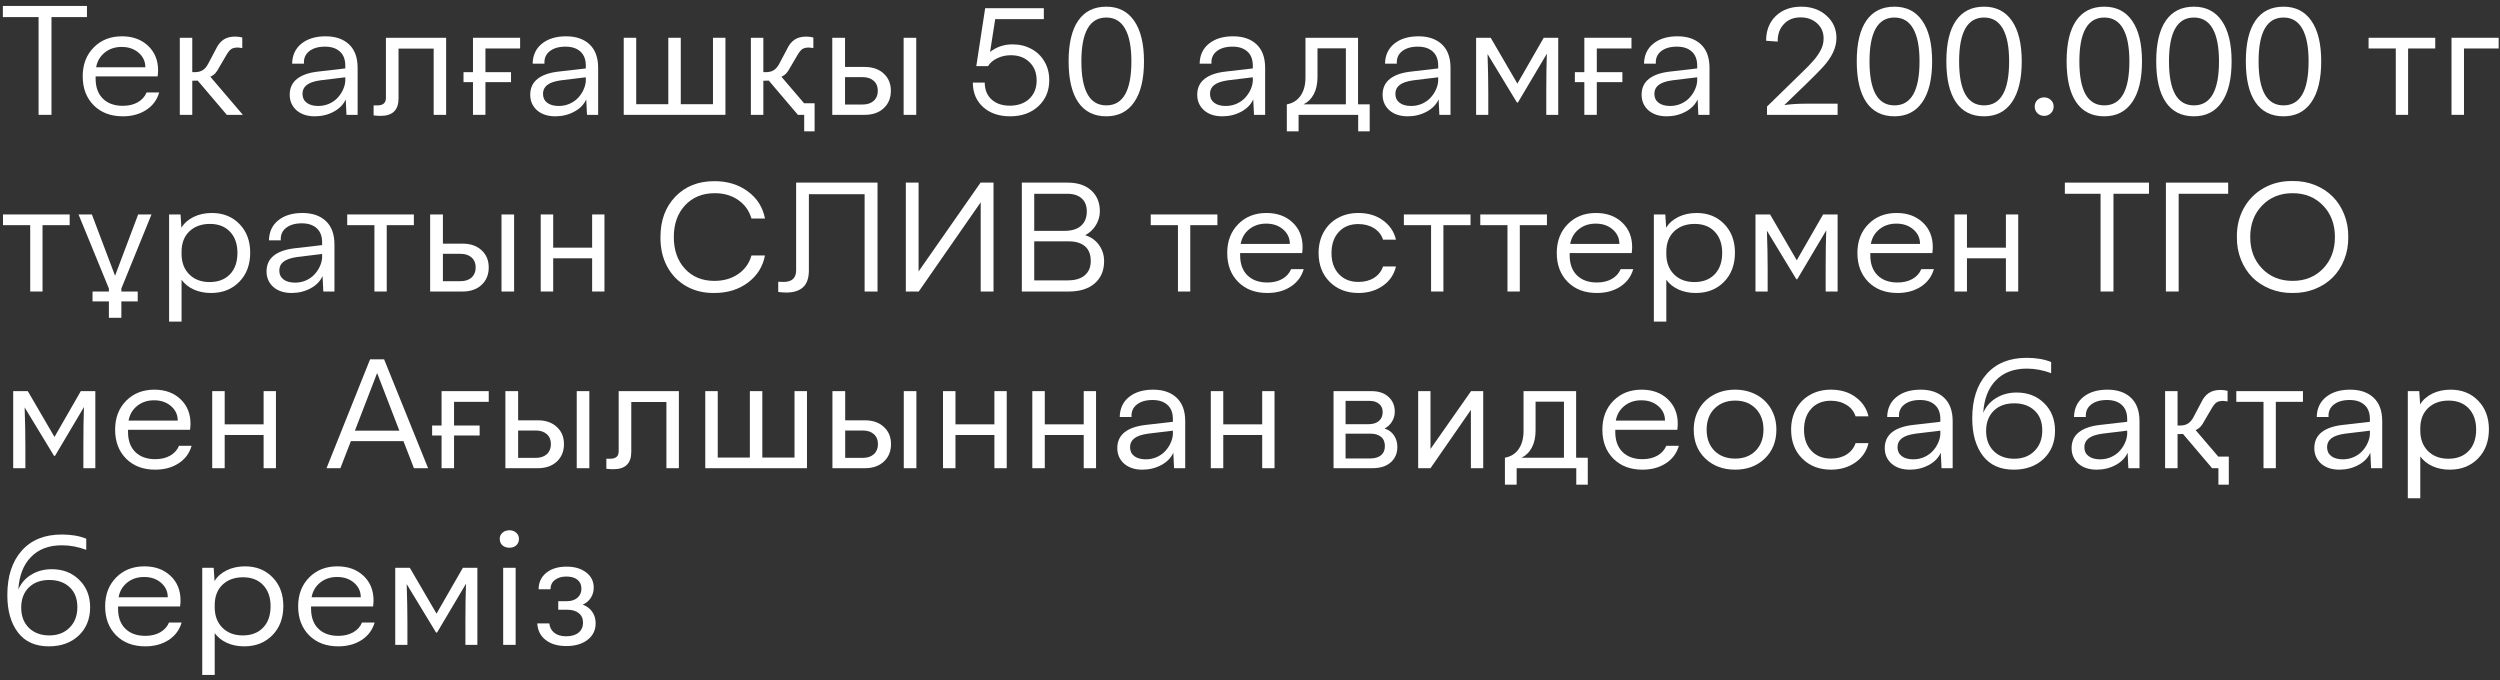 <?xml version="1.0" encoding="UTF-8"?> <svg xmlns="http://www.w3.org/2000/svg" width="283" height="77" viewBox="0 0 283 77" fill="none"><rect x="0" y="0" width="283" height="77" fill="#333333" stroke="none"/><path d="M9.845 1.935H5.827V13H4.366V1.935H0.324V0.673H9.845V1.935Z" fill="white"></path><path d="M18.021 10.468C17.777 11.309 17.285 11.971 16.544 12.452C15.807 12.928 14.928 13.166 13.904 13.166C12.537 13.166 11.438 12.751 10.608 11.921C9.778 11.085 9.363 9.99 9.363 8.634C9.363 7.3 9.778 6.213 10.608 5.372C11.438 4.53 12.504 4.11 13.804 4.11C15.016 4.11 16.001 4.467 16.759 5.181C17.517 5.895 17.896 6.824 17.896 7.97C17.896 8.147 17.88 8.374 17.847 8.65H10.824V8.899C10.824 9.868 11.098 10.623 11.646 11.165C12.199 11.708 12.952 11.979 13.904 11.979C14.557 11.979 15.118 11.846 15.589 11.581C16.065 11.309 16.4 10.939 16.593 10.468H18.021ZM10.882 7.613H16.452C16.452 6.954 16.198 6.406 15.688 5.969C15.185 5.532 14.546 5.313 13.771 5.313C13.024 5.313 12.387 5.524 11.862 5.944C11.336 6.365 11.01 6.921 10.882 7.613Z" fill="white"></path><path d="M20.354 4.276H21.765V8.169H22.055C22.426 8.169 22.73 8.089 22.968 7.928C23.212 7.762 23.416 7.516 23.582 7.189L24.454 5.538C24.67 5.078 24.947 4.732 25.284 4.5C25.627 4.262 26.07 4.143 26.612 4.143C26.9 4.143 27.171 4.176 27.426 4.243V5.438C27.144 5.399 26.98 5.38 26.936 5.38C26.587 5.38 26.327 5.444 26.156 5.571C25.984 5.698 25.807 5.919 25.625 6.235L24.828 7.596C24.678 7.889 24.526 8.122 24.371 8.293C24.216 8.459 24.028 8.59 23.807 8.684L27.492 13H25.674L22.379 9.124C22.335 9.135 22.13 9.14 21.765 9.14V13H20.354V4.276Z" fill="white"></path><path d="M32.796 10.726C32.796 9.967 33.07 9.37 33.618 8.933C34.172 8.495 34.968 8.219 36.009 8.103L39.088 7.746V7.438C39.088 6.736 38.884 6.202 38.474 5.836C38.07 5.466 37.508 5.28 36.789 5.28C36.031 5.28 35.433 5.455 34.996 5.803C34.565 6.146 34.368 6.614 34.407 7.206H33.07C33.087 6.249 33.438 5.493 34.124 4.94C34.811 4.387 35.721 4.11 36.855 4.11C37.979 4.11 38.864 4.414 39.512 5.023C40.159 5.632 40.483 6.517 40.483 7.679V13H39.221L39.138 11.248C38.873 11.835 38.419 12.3 37.777 12.643C37.129 12.992 36.416 13.166 35.635 13.166C34.794 13.166 34.113 12.947 33.593 12.51C33.062 12.045 32.796 11.45 32.796 10.726ZM39.088 9.124V8.75L36.283 9.09C35.563 9.19 35.043 9.367 34.722 9.622C34.401 9.871 34.241 10.203 34.241 10.618C34.241 11.049 34.398 11.387 34.714 11.63C35.035 11.874 35.472 11.996 36.025 11.996C36.474 11.996 36.894 11.907 37.287 11.73C37.68 11.547 38.001 11.315 38.25 11.033C38.505 10.751 38.704 10.443 38.848 10.111C38.997 9.774 39.077 9.444 39.088 9.124Z" fill="white"></path><path d="M42.292 13.066V11.929H42.732C43.369 11.929 43.687 11.647 43.687 11.082V4.276H50.502V13H49.091V5.504H45.115V11.149C45.115 12.46 44.44 13.116 43.089 13.116C42.862 13.116 42.597 13.1 42.292 13.066Z" fill="white"></path><path d="M54.951 5.488V8.169H57.848V9.298H54.951V13H53.54V9.298H52.469V8.169H53.54V4.276H58.877V5.488H54.951Z" fill="white"></path><path d="M60.023 10.726C60.023 9.967 60.297 9.37 60.845 8.933C61.398 8.495 62.195 8.219 63.235 8.103L66.315 7.746V7.438C66.315 6.736 66.11 6.202 65.701 5.836C65.297 5.466 64.735 5.28 64.016 5.28C63.258 5.28 62.66 5.455 62.223 5.803C61.791 6.146 61.595 6.614 61.633 7.206H60.297C60.313 6.249 60.665 5.493 61.351 4.94C62.037 4.387 62.948 4.11 64.082 4.11C65.205 4.11 66.091 4.414 66.738 5.023C67.386 5.632 67.71 6.517 67.71 7.679V13H66.448L66.365 11.248C66.099 11.835 65.645 12.3 65.003 12.643C64.356 12.992 63.642 13.166 62.862 13.166C62.021 13.166 61.34 12.947 60.82 12.51C60.289 12.045 60.023 11.45 60.023 10.726ZM66.315 9.124V8.75L63.509 9.09C62.79 9.19 62.27 9.367 61.949 9.622C61.628 9.871 61.467 10.203 61.467 10.618C61.467 11.049 61.625 11.387 61.94 11.63C62.261 11.874 62.699 11.996 63.252 11.996C63.7 11.996 64.121 11.907 64.514 11.73C64.907 11.547 65.228 11.315 65.477 11.033C65.731 10.751 65.93 10.443 66.074 10.111C66.224 9.774 66.304 9.444 66.315 9.124Z" fill="white"></path><path d="M70.606 4.276H72.018V11.796H75.653V4.276H77.064V11.796H80.709V4.276H82.12V13H70.606V4.276Z" fill="white"></path><path d="M92.213 11.688V14.868H91.035V13H90.321L87.025 9.124C86.981 9.135 86.776 9.14 86.411 9.14V13H85V4.276H86.411V8.169H86.702C87.072 8.169 87.377 8.089 87.615 7.928C87.858 7.762 88.063 7.516 88.229 7.189L89.101 5.538C89.316 5.078 89.593 4.732 89.931 4.5C90.274 4.262 90.716 4.143 91.259 4.143C91.546 4.143 91.818 4.176 92.072 4.243V5.438C91.79 5.399 91.627 5.38 91.582 5.38C91.234 5.38 90.974 5.444 90.802 5.571C90.631 5.698 90.454 5.919 90.271 6.235L89.474 7.596C89.325 7.889 89.172 8.122 89.018 8.293C88.863 8.459 88.674 8.59 88.453 8.684L91.035 11.705V11.688H92.213Z" fill="white"></path><path d="M94.214 4.276H95.658V7.58H97.891C98.782 7.58 99.496 7.829 100.033 8.327C100.575 8.819 100.846 9.469 100.846 10.277C100.846 11.091 100.575 11.749 100.033 12.253C99.496 12.751 98.782 13 97.891 13H94.214V4.276ZM102.291 4.276H103.718V13H102.291V4.276ZM97.667 11.83C98.182 11.83 98.594 11.691 98.904 11.415C99.214 11.132 99.369 10.753 99.369 10.277C99.369 9.801 99.214 9.425 98.904 9.148C98.594 8.872 98.182 8.733 97.667 8.733H95.658V11.83H97.667Z" fill="white"></path><path d="M118.776 9.074C118.776 10.275 118.366 11.257 117.547 12.021C116.728 12.784 115.66 13.166 114.343 13.166C113.082 13.166 112.063 12.817 111.289 12.12C110.514 11.417 110.126 10.493 110.126 9.348H111.471C111.477 10.161 111.737 10.8 112.251 11.265C112.766 11.73 113.452 11.962 114.31 11.962C115.229 11.962 115.965 11.702 116.518 11.182C117.071 10.656 117.348 9.965 117.348 9.107C117.348 8.249 117.08 7.56 116.543 7.04C116.006 6.514 115.301 6.251 114.426 6.251C113.873 6.251 113.361 6.365 112.891 6.592C112.42 6.813 112.072 7.112 111.845 7.488H110.517L111.521 0.931H118.162V2.167H112.658L112.077 5.878C112.802 5.308 113.652 5.023 114.625 5.023C115.406 5.023 116.109 5.192 116.734 5.529C117.365 5.861 117.863 6.337 118.228 6.957C118.593 7.577 118.776 8.282 118.776 9.074Z" fill="white"></path><path d="M120.967 6.932C120.967 4.918 121.33 3.385 122.055 2.333C122.78 1.282 123.839 0.756 125.234 0.756C126.601 0.756 127.652 1.29 128.388 2.358C129.13 3.426 129.5 4.957 129.5 6.949C129.5 8.952 129.13 10.49 128.388 11.564C127.652 12.632 126.601 13.166 125.234 13.166C123.839 13.166 122.78 12.635 122.055 11.572C121.33 10.51 120.967 8.963 120.967 6.932ZM128.073 6.949C128.073 5.316 127.835 4.082 127.359 3.247C126.883 2.405 126.175 1.985 125.234 1.985C123.352 1.985 122.412 3.639 122.412 6.949C122.412 10.269 123.352 11.929 125.234 11.929C127.126 11.929 128.073 10.269 128.073 6.949Z" fill="white"></path><path d="M135.527 10.726C135.527 9.967 135.801 9.37 136.349 8.933C136.902 8.495 137.699 8.219 138.739 8.103L141.819 7.746V7.438C141.819 6.736 141.614 6.202 141.205 5.836C140.801 5.466 140.239 5.28 139.52 5.28C138.761 5.28 138.164 5.455 137.727 5.803C137.295 6.146 137.098 6.614 137.137 7.206H135.801C135.817 6.249 136.169 5.493 136.855 4.94C137.541 4.387 138.451 4.11 139.586 4.11C140.709 4.11 141.595 4.414 142.242 5.023C142.89 5.632 143.213 6.517 143.213 7.679V13H141.952L141.869 11.248C141.603 11.835 141.149 12.3 140.507 12.643C139.86 12.992 139.146 13.166 138.366 13.166C137.525 13.166 136.844 12.947 136.324 12.51C135.792 12.045 135.527 11.45 135.527 10.726ZM141.819 9.124V8.75L139.013 9.09C138.294 9.19 137.774 9.367 137.453 9.622C137.132 9.871 136.971 10.203 136.971 10.618C136.971 11.049 137.129 11.387 137.444 11.63C137.765 11.874 138.202 11.996 138.756 11.996C139.204 11.996 139.625 11.907 140.018 11.73C140.41 11.547 140.731 11.315 140.98 11.033C141.235 10.751 141.434 10.443 141.578 10.111C141.728 9.774 141.808 9.444 141.819 9.124Z" fill="white"></path><path d="M155.05 11.813V14.868H153.747V13H146.999V14.868H145.67V11.813C146.351 11.686 146.871 11.356 147.231 10.825C147.596 10.294 147.779 9.613 147.779 8.783V4.276H153.73V11.813H155.05ZM147.555 11.813H152.353V5.471H149.14V8.717C149.14 9.48 149.002 10.125 148.725 10.651C148.454 11.177 148.064 11.564 147.555 11.813Z" fill="white"></path><path d="M156.511 10.726C156.511 9.967 156.785 9.37 157.333 8.933C157.886 8.495 158.683 8.219 159.724 8.103L162.803 7.746V7.438C162.803 6.736 162.598 6.202 162.189 5.836C161.785 5.466 161.223 5.28 160.504 5.28C159.746 5.28 159.148 5.455 158.711 5.803C158.279 6.146 158.083 6.614 158.122 7.206H156.785C156.802 6.249 157.153 5.493 157.839 4.94C158.526 4.387 159.436 4.11 160.57 4.11C161.694 4.11 162.579 4.414 163.227 5.023C163.874 5.632 164.198 6.517 164.198 7.679V13H162.936L162.853 11.248C162.587 11.835 162.134 12.3 161.492 12.643C160.844 12.992 160.13 13.166 159.35 13.166C158.509 13.166 157.828 12.947 157.308 12.51C156.777 12.045 156.511 11.45 156.511 10.726ZM162.803 9.124V8.75L159.998 9.09C159.278 9.19 158.758 9.367 158.437 9.622C158.116 9.871 157.956 10.203 157.956 10.618C157.956 11.049 158.113 11.387 158.429 11.63C158.75 11.874 159.187 11.996 159.74 11.996C160.188 11.996 160.609 11.907 161.002 11.73C161.395 11.547 161.716 11.315 161.965 11.033C162.219 10.751 162.419 10.443 162.562 10.111C162.712 9.774 162.792 9.444 162.803 9.124Z" fill="white"></path><path d="M167.095 4.276H168.747L171.768 9.464L174.748 4.276H176.392V13H175.039V10.402C175.039 8.653 175.061 7.212 175.105 6.077L171.826 11.605H171.718L168.39 6.119C168.445 7.723 168.473 9.151 168.473 10.402V13H167.095V4.276Z" fill="white"></path><path d="M180.758 5.488V8.169H183.655V9.298H180.758V13H179.347V9.298H178.276V8.169H179.347V4.276H184.684V5.488H180.758Z" fill="white"></path><path d="M185.83 10.726C185.83 9.967 186.104 9.37 186.651 8.933C187.205 8.495 188.002 8.219 189.042 8.103L192.122 7.746V7.438C192.122 6.736 191.917 6.202 191.507 5.836C191.103 5.466 190.542 5.28 189.822 5.28C189.064 5.28 188.466 5.455 188.029 5.803C187.598 6.146 187.401 6.614 187.44 7.206H186.104C186.12 6.249 186.472 5.493 187.158 4.94C187.844 4.387 188.754 4.11 189.889 4.11C191.012 4.11 191.897 4.414 192.545 5.023C193.192 5.632 193.516 6.517 193.516 7.679V13H192.254L192.171 11.248C191.906 11.835 191.452 12.3 190.81 12.643C190.163 12.992 189.449 13.166 188.668 13.166C187.827 13.166 187.147 12.947 186.626 12.51C186.095 12.045 185.83 11.45 185.83 10.726ZM192.122 9.124V8.75L189.316 9.09C188.597 9.19 188.076 9.367 187.755 9.622C187.434 9.871 187.274 10.203 187.274 10.618C187.274 11.049 187.432 11.387 187.747 11.63C188.068 11.874 188.505 11.996 189.059 11.996C189.507 11.996 189.927 11.907 190.32 11.73C190.713 11.547 191.034 11.315 191.283 11.033C191.538 10.751 191.737 10.443 191.881 10.111C192.03 9.774 192.111 9.444 192.122 9.124Z" fill="white"></path><path d="M208.018 11.738V13H200.024V12.062L203.834 8.343C204.498 7.712 204.996 7.201 205.328 6.808C205.666 6.409 205.934 6.014 206.133 5.621C206.333 5.228 206.432 4.804 206.432 4.351C206.432 3.653 206.183 3.081 205.685 2.632C205.193 2.19 204.576 1.968 203.834 1.968C203.026 1.968 202.387 2.228 201.917 2.749C201.446 3.252 201.219 3.905 201.236 4.708L199.924 4.616C199.924 3.454 200.287 2.522 201.012 1.819C201.742 1.111 202.705 0.756 203.9 0.756C205.057 0.756 206.009 1.094 206.756 1.769C207.508 2.439 207.885 3.285 207.885 4.309C207.885 5.388 207.373 6.484 206.349 7.596C205.829 8.155 205.201 8.789 204.465 9.497L201.983 11.896C202.669 11.791 203.485 11.738 204.432 11.738H208.018Z" fill="white"></path><path d="M210.184 6.932C210.184 4.918 210.547 3.385 211.271 2.333C211.996 1.282 213.056 0.756 214.451 0.756C215.818 0.756 216.869 1.29 217.605 2.358C218.347 3.426 218.717 4.957 218.717 6.949C218.717 8.952 218.347 10.49 217.605 11.564C216.869 12.632 215.818 13.166 214.451 13.166C213.056 13.166 211.996 12.635 211.271 11.572C210.547 10.51 210.184 8.963 210.184 6.932ZM217.29 6.949C217.29 5.316 217.052 4.082 216.576 3.247C216.1 2.405 215.391 1.985 214.451 1.985C212.569 1.985 211.628 3.639 211.628 6.949C211.628 10.269 212.569 11.929 214.451 11.929C216.343 11.929 217.29 10.269 217.29 6.949Z" fill="white"></path><path d="M220.328 6.932C220.328 4.918 220.69 3.385 221.415 2.333C222.14 1.282 223.2 0.756 224.594 0.756C225.961 0.756 227.013 1.29 227.749 2.358C228.49 3.426 228.861 4.957 228.861 6.949C228.861 8.952 228.49 10.49 227.749 11.564C227.013 12.632 225.961 13.166 224.594 13.166C223.2 13.166 222.14 12.635 221.415 11.572C220.69 10.51 220.328 8.963 220.328 6.932ZM227.433 6.949C227.433 5.316 227.195 4.082 226.719 3.247C226.243 2.405 225.535 1.985 224.594 1.985C222.713 1.985 221.772 3.639 221.772 6.949C221.772 10.269 222.713 11.929 224.594 11.929C226.487 11.929 227.433 10.269 227.433 6.949Z" fill="white"></path><path d="M230.637 12.817C230.432 12.613 230.33 12.361 230.33 12.062C230.33 11.763 230.43 11.517 230.629 11.323C230.834 11.124 231.091 11.024 231.401 11.024C231.7 11.024 231.951 11.124 232.156 11.323C232.367 11.517 232.472 11.763 232.472 12.062C232.472 12.361 232.367 12.613 232.156 12.817C231.951 13.017 231.7 13.116 231.401 13.116C231.097 13.116 230.842 13.017 230.637 12.817Z" fill="white"></path><path d="M233.941 6.932C233.941 4.918 234.303 3.385 235.028 2.333C235.753 1.282 236.813 0.756 238.208 0.756C239.574 0.756 240.626 1.29 241.362 2.358C242.103 3.426 242.474 4.957 242.474 6.949C242.474 8.952 242.103 10.49 241.362 11.564C240.626 12.632 239.574 13.166 238.208 13.166C236.813 13.166 235.753 12.635 235.028 11.572C234.303 10.51 233.941 8.963 233.941 6.932ZM241.046 6.949C241.046 5.316 240.808 4.082 240.333 3.247C239.857 2.405 239.148 1.985 238.208 1.985C236.326 1.985 235.385 3.639 235.385 6.949C235.385 10.269 236.326 11.929 238.208 11.929C240.1 11.929 241.046 10.269 241.046 6.949Z" fill="white"></path><path d="M244.084 6.932C244.084 4.918 244.447 3.385 245.172 2.333C245.897 1.282 246.957 0.756 248.351 0.756C249.718 0.756 250.769 1.29 251.505 2.358C252.247 3.426 252.618 4.957 252.618 6.949C252.618 8.952 252.247 10.49 251.505 11.564C250.769 12.632 249.718 13.166 248.351 13.166C246.957 13.166 245.897 12.635 245.172 11.572C244.447 10.51 244.084 8.963 244.084 6.932ZM251.19 6.949C251.19 5.316 250.952 4.082 250.476 3.247C250 2.405 249.292 1.985 248.351 1.985C246.47 1.985 245.529 3.639 245.529 6.949C245.529 10.269 246.47 11.929 248.351 11.929C250.244 11.929 251.19 10.269 251.19 6.949Z" fill="white"></path><path d="M254.228 6.932C254.228 4.918 254.59 3.385 255.315 2.333C256.04 1.282 257.1 0.756 258.495 0.756C259.861 0.756 260.913 1.29 261.649 2.358C262.39 3.426 262.761 4.957 262.761 6.949C262.761 8.952 262.39 10.49 261.649 11.564C260.913 12.632 259.861 13.166 258.495 13.166C257.1 13.166 256.04 12.635 255.315 11.572C254.59 10.51 254.228 8.963 254.228 6.932ZM261.333 6.949C261.333 5.316 261.096 4.082 260.62 3.247C260.144 2.405 259.435 1.985 258.495 1.985C256.613 1.985 255.672 3.639 255.672 6.949C255.672 10.269 256.613 11.929 258.495 11.929C260.387 11.929 261.333 10.269 261.333 6.949Z" fill="white"></path><path d="M268.124 4.276H275.669V5.488H272.598V13H271.203V5.488H268.124V4.276Z" fill="white"></path><path d="M277.512 4.276H282.849V5.488H278.923V13H277.512V4.276Z" fill="white"></path><path d="M0.34 24.276H7.886V25.488H4.814V33H3.42V25.488H0.34V24.276Z" fill="white"></path><path d="M13.738 33H15.589V34.121H13.738V35.972H12.327V34.121H10.476V33H12.327V32.66L8.89 24.276H10.401L13.024 31.215L15.639 24.276H17.149L13.738 32.66V33Z" fill="white"></path><path d="M28.322 28.601C28.322 29.962 27.91 31.063 27.085 31.904C26.261 32.745 25.196 33.166 23.89 33.166C23.17 33.166 22.52 33.036 21.939 32.776C21.358 32.51 20.896 32.142 20.553 31.672V36.403H19.142V24.276H20.436L20.536 25.778C20.846 25.264 21.305 24.857 21.914 24.558C22.528 24.259 23.22 24.11 23.989 24.11C25.262 24.11 26.302 24.528 27.11 25.363C27.918 26.193 28.322 27.273 28.322 28.601ZM26.878 28.617C26.878 27.621 26.599 26.827 26.04 26.235C25.481 25.643 24.723 25.347 23.765 25.347C22.802 25.347 22.025 25.629 21.433 26.193C20.846 26.758 20.553 27.53 20.553 28.509V28.75C20.553 29.702 20.843 30.471 21.424 31.058C22.005 31.639 22.775 31.929 23.732 31.929C24.7 31.929 25.467 31.636 26.031 31.049C26.596 30.463 26.878 29.652 26.878 28.617Z" fill="white"></path><path d="M30.173 30.726C30.173 29.967 30.447 29.37 30.995 28.933C31.549 28.495 32.345 28.219 33.386 28.102L36.465 27.746V27.439C36.465 26.736 36.261 26.202 35.851 25.836C35.447 25.466 34.885 25.28 34.166 25.28C33.408 25.28 32.81 25.455 32.373 25.803C31.941 26.146 31.745 26.614 31.784 27.206H30.447C30.464 26.249 30.815 25.493 31.502 24.94C32.188 24.387 33.098 24.11 34.232 24.11C35.356 24.11 36.241 24.414 36.889 25.023C37.536 25.632 37.86 26.517 37.86 27.679V33H36.598L36.515 31.248C36.249 31.835 35.796 32.3 35.154 32.643C34.506 32.992 33.792 33.166 33.012 33.166C32.171 33.166 31.49 32.947 30.97 32.51C30.439 32.045 30.173 31.451 30.173 30.726ZM36.465 29.123V28.75L33.66 29.09C32.94 29.19 32.42 29.367 32.099 29.622C31.778 29.871 31.618 30.203 31.618 30.618C31.618 31.049 31.775 31.387 32.091 31.63C32.412 31.874 32.849 31.996 33.402 31.996C33.851 31.996 34.271 31.907 34.664 31.73C35.057 31.547 35.378 31.315 35.627 31.033C35.882 30.75 36.081 30.443 36.225 30.111C36.374 29.774 36.454 29.445 36.465 29.123Z" fill="white"></path><path d="M39.304 24.276H46.85V25.488H43.778V33H42.384V25.488H39.304V24.276Z" fill="white"></path><path d="M48.692 24.276H50.137V27.58H52.37C53.261 27.58 53.974 27.829 54.511 28.327C55.053 28.819 55.325 29.469 55.325 30.277C55.325 31.091 55.053 31.749 54.511 32.253C53.974 32.751 53.261 33 52.37 33H48.692V24.276ZM56.769 24.276H58.197V33H56.769V24.276ZM52.145 31.83C52.66 31.83 53.072 31.691 53.382 31.415C53.692 31.132 53.847 30.753 53.847 30.277C53.847 29.801 53.692 29.425 53.382 29.148C53.072 28.872 52.66 28.733 52.145 28.733H50.137V31.83H52.145Z" fill="white"></path><path d="M68.423 24.276V33H67.029V29.24H62.621V33H61.21V24.276H62.621V28.036H67.029V24.276H68.423Z" fill="white"></path><path d="M80.866 20.507C82.355 20.507 83.622 20.898 84.668 21.678C85.714 22.453 86.356 23.474 86.594 24.741H85.066C84.806 23.85 84.305 23.15 83.564 22.641C82.822 22.126 81.94 21.869 80.916 21.869C79.527 21.869 78.406 22.325 77.554 23.238C76.702 24.151 76.276 25.349 76.276 26.832C76.276 28.316 76.697 29.514 77.538 30.427C78.379 31.34 79.488 31.796 80.866 31.796C81.918 31.796 82.82 31.536 83.572 31.016C84.325 30.496 84.823 29.796 85.066 28.916H86.594C86.356 30.183 85.711 31.21 84.66 31.996C83.614 32.776 82.349 33.166 80.866 33.166C79.676 33.183 78.614 32.925 77.679 32.394C76.743 31.857 76.019 31.105 75.504 30.136C74.995 29.168 74.749 28.067 74.765 26.832C74.765 24.951 75.327 23.426 76.45 22.259C77.574 21.091 79.046 20.507 80.866 20.507Z" fill="white"></path><path d="M88.096 33.05V31.896L88.71 31.913C89.651 31.913 90.122 31.47 90.122 30.584V20.673H99.335V33H97.874V21.985H91.566V30.601C91.566 31.47 91.347 32.106 90.91 32.51C90.478 32.914 89.842 33.116 89.001 33.116C88.746 33.116 88.445 33.094 88.096 33.05Z" fill="white"></path><path d="M112.467 20.673V33H111.015V22.898L104 33H102.54V20.673H103.984V30.726L110.998 20.673H112.467Z" fill="white"></path><path d="M124.985 29.58C124.985 30.626 124.631 31.459 123.922 32.079C123.22 32.693 122.235 33 120.967 33H115.671V20.673H120.868C121.991 20.673 122.876 20.967 123.524 21.553C124.177 22.14 124.503 22.928 124.503 23.919C124.503 24.472 124.354 24.995 124.055 25.488C123.756 25.975 123.352 26.354 122.843 26.625C123.502 26.83 124.022 27.198 124.404 27.729C124.791 28.26 124.985 28.877 124.985 29.58ZM117.074 26.135H120.461C121.313 26.135 121.952 25.942 122.378 25.554C122.81 25.167 123.026 24.627 123.026 23.936C123.026 23.294 122.832 22.801 122.445 22.458C122.063 22.109 121.515 21.935 120.801 21.935H117.074V26.135ZM123.474 29.547C123.474 28.811 123.258 28.258 122.827 27.887C122.395 27.51 121.784 27.322 120.992 27.322H117.074V31.738H120.868C121.714 31.738 122.359 31.545 122.802 31.157C123.25 30.77 123.474 30.233 123.474 29.547Z" fill="white"></path><path d="M130.264 24.276H137.81V25.488H134.738V33H133.344V25.488H130.264V24.276Z" fill="white"></path><path d="M147.58 30.468C147.336 31.309 146.844 31.971 146.102 32.452C145.366 32.928 144.486 33.166 143.462 33.166C142.096 33.166 140.997 32.751 140.167 31.921C139.337 31.085 138.922 29.99 138.922 28.634C138.922 27.3 139.337 26.213 140.167 25.372C140.997 24.53 142.062 24.11 143.363 24.11C144.575 24.11 145.56 24.467 146.318 25.181C147.076 25.895 147.455 26.824 147.455 27.97C147.455 28.147 147.438 28.374 147.405 28.65H140.383V28.899C140.383 29.868 140.657 30.623 141.205 31.166C141.758 31.708 142.511 31.979 143.462 31.979C144.115 31.979 144.677 31.846 145.147 31.581C145.623 31.309 145.958 30.939 146.152 30.468H147.58ZM140.441 27.613H146.011C146.011 26.954 145.756 26.406 145.247 25.969C144.743 25.532 144.104 25.314 143.33 25.314C142.583 25.314 141.946 25.524 141.42 25.944C140.895 26.365 140.568 26.921 140.441 27.613Z" fill="white"></path><path d="M153.755 24.11C154.868 24.11 155.797 24.387 156.544 24.94C157.325 25.504 157.817 26.235 158.022 27.131H156.561C156.384 26.584 156.044 26.152 155.54 25.836C155.036 25.521 154.442 25.363 153.755 25.363C152.831 25.363 152.095 25.662 151.547 26.26C151 26.857 150.726 27.654 150.726 28.65C150.726 29.641 151.002 30.432 151.556 31.024C152.109 31.616 152.848 31.913 153.772 31.913C154.469 31.913 155.061 31.758 155.548 31.448C156.041 31.132 156.378 30.703 156.561 30.161H158.022C157.812 31.074 157.316 31.805 156.536 32.352C155.761 32.895 154.84 33.166 153.772 33.166C152.455 33.166 151.373 32.748 150.526 31.913C149.685 31.072 149.265 29.979 149.265 28.634C149.265 27.748 149.458 26.96 149.846 26.268C150.233 25.576 150.767 25.045 151.448 24.674C152.128 24.298 152.898 24.11 153.755 24.11Z" fill="white"></path><path d="M158.918 24.276H166.464V25.488H163.393V33H161.998V25.488H158.918V24.276Z" fill="white"></path><path d="M167.568 24.276H175.113V25.488H172.042V33H170.647V25.488H167.568V24.276Z" fill="white"></path><path d="M184.883 30.468C184.64 31.309 184.147 31.971 183.406 32.452C182.67 32.928 181.79 33.166 180.766 33.166C179.399 33.166 178.301 32.751 177.471 31.921C176.641 31.085 176.226 29.99 176.226 28.634C176.226 27.3 176.641 26.213 177.471 25.372C178.301 24.53 179.366 24.11 180.667 24.11C181.878 24.11 182.863 24.467 183.622 25.181C184.38 25.895 184.759 26.824 184.759 27.97C184.759 28.147 184.742 28.374 184.709 28.65H177.687V28.899C177.687 29.868 177.96 30.623 178.508 31.166C179.062 31.708 179.814 31.979 180.766 31.979C181.419 31.979 181.981 31.846 182.451 31.581C182.927 31.309 183.262 30.939 183.456 30.468H184.883ZM177.745 27.613H183.314C183.314 26.954 183.06 26.406 182.551 25.969C182.047 25.532 181.408 25.314 180.633 25.314C179.886 25.314 179.25 25.524 178.724 25.944C178.198 26.365 177.872 26.921 177.745 27.613Z" fill="white"></path><path d="M196.396 28.601C196.396 29.962 195.984 31.063 195.16 31.904C194.335 32.745 193.27 33.166 191.964 33.166C191.244 33.166 190.594 33.036 190.013 32.776C189.432 32.51 188.97 32.142 188.627 31.672V36.403H187.216V24.276H188.511L188.61 25.778C188.92 25.264 189.38 24.857 189.988 24.558C190.603 24.259 191.294 24.11 192.063 24.11C193.336 24.11 194.377 24.528 195.185 25.363C195.993 26.193 196.396 27.273 196.396 28.601ZM194.952 28.617C194.952 27.621 194.673 26.827 194.114 26.235C193.555 25.643 192.797 25.347 191.839 25.347C190.876 25.347 190.099 25.629 189.507 26.193C188.92 26.758 188.627 27.53 188.627 28.509V28.75C188.627 29.702 188.917 30.471 189.499 31.058C190.08 31.639 190.849 31.929 191.806 31.929C192.775 31.929 193.541 31.636 194.105 31.049C194.67 30.463 194.952 29.652 194.952 28.617Z" fill="white"></path><path d="M198.721 24.276H200.373L203.394 29.464L206.374 24.276H208.018V33H206.665V30.402C206.665 28.653 206.687 27.212 206.731 26.077L203.452 31.605H203.344L200.016 26.119C200.071 27.724 200.099 29.151 200.099 30.402V33H198.721V24.276Z" fill="white"></path><path d="M218.917 30.468C218.673 31.309 218.181 31.971 217.439 32.452C216.703 32.928 215.823 33.166 214.799 33.166C213.432 33.166 212.334 32.751 211.504 31.921C210.674 31.085 210.259 29.99 210.259 28.634C210.259 27.3 210.674 26.213 211.504 25.372C212.334 24.53 213.399 24.11 214.7 24.11C215.912 24.11 216.897 24.467 217.655 25.181C218.413 25.895 218.792 26.824 218.792 27.97C218.792 28.147 218.775 28.374 218.742 28.65H211.72V28.899C211.72 29.868 211.994 30.623 212.542 31.166C213.095 31.708 213.847 31.979 214.799 31.979C215.452 31.979 216.014 31.846 216.484 31.581C216.96 31.309 217.295 30.939 217.489 30.468H218.917ZM211.778 27.613H217.348C217.348 26.954 217.093 26.406 216.584 25.969C216.08 25.532 215.441 25.314 214.667 25.314C213.919 25.314 213.283 25.524 212.757 25.944C212.232 26.365 211.905 26.921 211.778 27.613Z" fill="white"></path><path d="M228.462 24.276V33H227.068V29.24H222.66V33H221.249V24.276H222.66V28.036H227.068V24.276H228.462Z" fill="white"></path><path d="M243.263 21.935H239.245V33H237.784V21.935H233.742V20.673H243.263V21.935Z" fill="white"></path><path d="M245.18 20.673H252.228V21.935H246.625V33H245.18V20.673Z" fill="white"></path><path d="M259.524 20.491C260.426 20.48 261.27 20.632 262.056 20.947C262.841 21.263 263.511 21.7 264.064 22.259C264.623 22.818 265.058 23.493 265.368 24.284C265.683 25.076 265.835 25.925 265.824 26.832C265.835 27.74 265.683 28.59 265.368 29.381C265.058 30.172 264.623 30.847 264.064 31.406C263.511 31.96 262.841 32.394 262.056 32.709C261.27 33.025 260.426 33.177 259.524 33.166C258.622 33.177 257.778 33.025 256.992 32.709C256.206 32.394 255.534 31.96 254.975 31.406C254.422 30.847 253.987 30.172 253.672 29.381C253.356 28.59 253.204 27.74 253.215 26.832C253.199 25.621 253.462 24.528 254.004 23.554C254.546 22.58 255.302 21.822 256.27 21.279C257.238 20.737 258.323 20.474 259.524 20.491ZM259.524 31.796C260.924 31.796 262.072 31.334 262.969 30.41C263.865 29.48 264.313 28.288 264.313 26.832C264.313 25.377 263.865 24.187 262.969 23.263C262.072 22.334 260.924 21.869 259.524 21.869C258.118 21.869 256.967 22.334 256.071 23.263C255.174 24.193 254.726 25.383 254.726 26.832C254.726 28.282 255.174 29.472 256.071 30.402C256.967 31.331 258.118 31.796 259.524 31.796Z" fill="white"></path><path d="M1.494 44.276H3.146L6.167 49.464L9.147 44.276H10.791V53H9.438V50.402C9.438 48.653 9.46 47.212 9.504 46.077L6.226 51.605H6.118L2.789 46.119C2.844 47.724 2.872 49.151 2.872 50.402V53H1.494V44.276Z" fill="white"></path><path d="M21.69 50.468C21.447 51.309 20.954 51.971 20.212 52.452C19.476 52.928 18.596 53.166 17.573 53.166C16.206 53.166 15.107 52.751 14.277 51.921C13.447 51.085 13.032 49.99 13.032 48.634C13.032 47.3 13.447 46.213 14.277 45.372C15.107 44.53 16.173 44.11 17.473 44.11C18.685 44.11 19.67 44.467 20.428 45.181C21.186 45.895 21.565 46.824 21.565 47.97C21.565 48.147 21.549 48.374 21.516 48.65H14.493V48.899C14.493 49.868 14.767 50.623 15.315 51.166C15.868 51.708 16.621 51.979 17.573 51.979C18.226 51.979 18.787 51.846 19.258 51.581C19.734 51.309 20.069 50.939 20.262 50.468H21.69ZM14.551 47.613H20.121C20.121 46.954 19.866 46.406 19.357 45.969C18.854 45.532 18.215 45.313 17.44 45.313C16.693 45.313 16.056 45.524 15.531 45.944C15.005 46.365 14.678 46.921 14.551 47.613Z" fill="white"></path><path d="M31.236 44.276V53H29.841V49.24H25.434V53H24.023V44.276H25.434V48.036H29.841V44.276H31.236Z" fill="white"></path><path d="M45.671 49.937H39.719L38.532 53H36.963L41.894 40.673H43.48L48.46 53H46.858L45.671 49.937ZM45.206 48.75L42.691 42.226L40.176 48.75H45.206Z" fill="white"></path><path d="M51.398 45.488V48.169H54.295V49.298H51.398V53H49.987V49.298H48.916V48.169H49.987V44.276H55.325V45.488H51.398Z" fill="white"></path><path d="M57.209 44.276H58.653V47.58H60.886C61.777 47.58 62.491 47.829 63.028 48.327C63.57 48.819 63.841 49.469 63.841 50.277C63.841 51.091 63.57 51.749 63.028 52.253C62.491 52.751 61.777 53 60.886 53H57.209V44.276ZM65.286 44.276H66.713V53H65.286V44.276ZM60.662 51.83C61.177 51.83 61.589 51.691 61.899 51.415C62.209 51.132 62.364 50.753 62.364 50.277C62.364 49.801 62.209 49.425 61.899 49.148C61.589 48.872 61.177 48.733 60.662 48.733H58.653V51.83H60.662Z" fill="white"></path><path d="M68.639 53.066V51.929H69.079C69.716 51.929 70.034 51.647 70.034 51.083V44.276H76.849V53H75.438V45.504H71.461V51.149C71.461 52.46 70.786 53.116 69.436 53.116C69.209 53.116 68.944 53.1 68.639 53.066Z" fill="white"></path><path d="M79.837 44.276H81.248V51.796H84.884V44.276H86.295V51.796H89.939V44.276H91.35V53H79.837V44.276Z" fill="white"></path><path d="M94.231 44.276H95.675V47.58H97.908C98.799 47.58 99.513 47.829 100.049 48.327C100.592 48.819 100.863 49.469 100.863 50.277C100.863 51.091 100.592 51.749 100.049 52.253C99.513 52.751 98.799 53 97.908 53H94.231V44.276ZM102.307 44.276H103.735V53H102.307V44.276ZM97.684 51.83C98.198 51.83 98.611 51.691 98.92 51.415C99.23 51.132 99.385 50.753 99.385 50.277C99.385 49.801 99.23 49.425 98.92 49.148C98.611 48.872 98.198 48.733 97.684 48.733H95.675V51.83H97.684Z" fill="white"></path><path d="M113.961 44.276V53H112.567V49.24H108.159V53H106.748V44.276H108.159V48.036H112.567V44.276H113.961Z" fill="white"></path><path d="M124.072 44.276V53H122.677V49.24H118.27V53H116.858V44.276H118.27V48.036H122.677V44.276H124.072Z" fill="white"></path><path d="M126.479 50.726C126.479 49.967 126.753 49.37 127.301 48.933C127.854 48.495 128.651 48.219 129.691 48.102L132.771 47.746V47.438C132.771 46.736 132.566 46.202 132.157 45.836C131.753 45.466 131.191 45.28 130.472 45.28C129.714 45.28 129.116 45.455 128.679 45.803C128.247 46.146 128.051 46.614 128.089 47.206H126.753C126.77 46.249 127.121 45.493 127.807 44.94C128.493 44.387 129.404 44.11 130.538 44.11C131.661 44.11 132.547 44.414 133.194 45.023C133.842 45.632 134.166 46.517 134.166 47.679V53H132.904L132.821 51.248C132.555 51.835 132.101 52.3 131.459 52.643C130.812 52.992 130.098 53.166 129.318 53.166C128.477 53.166 127.796 52.947 127.276 52.51C126.745 52.045 126.479 51.45 126.479 50.726ZM132.771 49.123V48.75L129.965 49.09C129.246 49.19 128.726 49.367 128.405 49.622C128.084 49.871 127.923 50.203 127.923 50.618C127.923 51.049 128.081 51.387 128.396 51.63C128.717 51.874 129.155 51.996 129.708 51.996C130.156 51.996 130.577 51.907 130.97 51.73C131.363 51.547 131.684 51.315 131.933 51.033C132.187 50.751 132.386 50.443 132.53 50.111C132.68 49.774 132.76 49.444 132.771 49.123Z" fill="white"></path><path d="M144.276 44.276V53H142.881V49.24H138.474V53H137.062V44.276H138.474V48.036H142.881V44.276H144.276Z" fill="white"></path><path d="M158.18 50.601C158.18 51.315 157.931 51.893 157.433 52.336C156.94 52.779 156.243 53 155.341 53H150.958V44.276H155.258C156.066 44.276 156.705 44.492 157.175 44.923C157.651 45.349 157.889 45.911 157.889 46.608C157.889 47.007 157.787 47.375 157.582 47.712C157.383 48.05 157.101 48.316 156.735 48.509C157.184 48.648 157.535 48.902 157.79 49.273C158.05 49.644 158.18 50.086 158.18 50.601ZM152.319 48.02H154.884C155.41 48.02 155.814 47.898 156.096 47.654C156.378 47.405 156.52 47.068 156.52 46.642C156.52 46.26 156.387 45.955 156.121 45.728C155.855 45.496 155.499 45.38 155.05 45.38H152.319V48.02ZM156.769 50.502C156.769 50.037 156.622 49.685 156.329 49.447C156.035 49.209 155.64 49.09 155.142 49.09H152.319V51.896H155.108C155.629 51.896 156.035 51.777 156.329 51.539C156.622 51.296 156.769 50.95 156.769 50.502Z" fill="white"></path><path d="M167.9 44.276V53H166.505V46.401L161.932 53H160.537V44.276H161.932V50.825L166.522 44.276H167.9Z" fill="white"></path><path d="M179.737 51.813V54.868H178.434V53H171.685V54.868H170.357V51.813C171.038 51.686 171.558 51.356 171.917 50.825C172.283 50.294 172.465 49.613 172.465 48.783V44.276H178.417V51.813H179.737ZM172.241 51.813H177.039V45.471H173.827V48.717C173.827 49.48 173.688 50.125 173.412 50.651C173.14 51.177 172.75 51.564 172.241 51.813Z" fill="white"></path><path d="M190.046 50.468C189.803 51.309 189.31 51.971 188.569 52.452C187.833 52.928 186.953 53.166 185.929 53.166C184.562 53.166 183.464 52.751 182.634 51.921C181.804 51.085 181.389 49.99 181.389 48.634C181.389 47.3 181.804 46.213 182.634 45.372C183.464 44.53 184.529 44.11 185.83 44.11C187.042 44.11 188.027 44.467 188.785 45.181C189.543 45.895 189.922 46.824 189.922 47.97C189.922 48.147 189.905 48.374 189.872 48.65H182.85V48.899C182.85 49.868 183.124 50.623 183.671 51.166C184.225 51.708 184.977 51.979 185.929 51.979C186.582 51.979 187.144 51.846 187.614 51.581C188.09 51.309 188.425 50.939 188.619 50.468H190.046ZM182.908 47.613H188.478C188.478 46.954 188.223 46.406 187.714 45.969C187.21 45.532 186.571 45.313 185.796 45.313C185.049 45.313 184.413 45.524 183.887 45.944C183.361 46.365 183.035 46.921 182.908 47.613Z" fill="white"></path><path d="M194.006 44.683C194.72 44.301 195.522 44.11 196.413 44.11C197.304 44.11 198.104 44.301 198.812 44.683C199.52 45.059 200.076 45.593 200.48 46.285C200.884 46.976 201.086 47.759 201.086 48.634C201.086 49.978 200.646 51.072 199.767 51.913C198.892 52.748 197.774 53.166 196.413 53.166C195.052 53.166 193.931 52.748 193.051 51.913C192.171 51.072 191.731 49.978 191.731 48.634C191.731 47.759 191.933 46.976 192.337 46.285C192.741 45.593 193.298 45.059 194.006 44.683ZM196.43 51.913C197.387 51.913 198.159 51.614 198.746 51.016C199.332 50.413 199.625 49.619 199.625 48.634C199.625 47.649 199.332 46.855 198.746 46.252C198.159 45.648 197.387 45.347 196.43 45.347C195.467 45.347 194.684 45.648 194.081 46.252C193.488 46.844 193.192 47.643 193.192 48.65C193.192 49.635 193.486 50.427 194.072 51.024C194.664 51.617 195.45 51.913 196.43 51.913Z" fill="white"></path><path d="M207.246 44.11C208.358 44.11 209.288 44.387 210.035 44.94C210.815 45.504 211.307 46.235 211.512 47.131H210.051C209.874 46.584 209.534 46.152 209.03 45.836C208.527 45.521 207.932 45.363 207.246 45.363C206.321 45.363 205.585 45.662 205.038 46.26C204.49 46.857 204.216 47.654 204.216 48.65C204.216 49.641 204.493 50.432 205.046 51.024C205.599 51.617 206.338 51.913 207.262 51.913C207.959 51.913 208.552 51.758 209.039 51.448C209.531 51.132 209.869 50.703 210.051 50.161H211.512C211.302 51.074 210.807 51.805 210.026 52.352C209.252 52.895 208.33 53.166 207.262 53.166C205.945 53.166 204.863 52.748 204.017 51.913C203.175 51.072 202.755 49.978 202.755 48.634C202.755 47.748 202.949 46.96 203.336 46.268C203.723 45.576 204.257 45.045 204.938 44.674C205.619 44.298 206.388 44.11 207.246 44.11Z" fill="white"></path><path d="M213.355 50.726C213.355 49.967 213.629 49.37 214.177 48.933C214.73 48.495 215.527 48.219 216.567 48.102L219.647 47.746V47.438C219.647 46.736 219.442 46.202 219.033 45.836C218.629 45.466 218.067 45.28 217.348 45.28C216.59 45.28 215.992 45.455 215.555 45.803C215.123 46.146 214.927 46.614 214.965 47.206H213.629C213.646 46.249 213.997 45.493 214.683 44.94C215.369 44.387 216.28 44.11 217.414 44.11C218.537 44.11 219.423 44.414 220.07 45.023C220.718 45.632 221.042 46.517 221.042 47.679V53H219.78L219.697 51.248C219.431 51.835 218.977 52.3 218.335 52.643C217.688 52.992 216.974 53.166 216.194 53.166C215.353 53.166 214.672 52.947 214.152 52.51C213.621 52.045 213.355 51.45 213.355 50.726ZM219.647 49.123V48.75L216.841 49.09C216.122 49.19 215.602 49.367 215.281 49.622C214.96 49.871 214.799 50.203 214.799 50.618C214.799 51.049 214.957 51.387 215.272 51.63C215.593 51.874 216.031 51.996 216.584 51.996C217.032 51.996 217.453 51.907 217.846 51.73C218.239 51.547 218.56 51.315 218.809 51.033C219.063 50.751 219.262 50.443 219.406 50.111C219.556 49.774 219.636 49.444 219.647 49.123Z" fill="white"></path><path d="M232.629 48.75C232.629 50.067 232.198 51.132 231.334 51.946C230.471 52.759 229.345 53.166 227.956 53.166C226.429 53.166 225.267 52.646 224.47 51.605C223.662 50.554 223.258 49.137 223.258 47.355C223.258 45.242 223.797 43.573 224.876 42.35C225.961 41.122 227.475 40.507 229.417 40.507C230.491 40.507 231.415 40.665 232.189 40.98V42.242C231.276 41.899 230.358 41.727 229.434 41.727C227.956 41.727 226.788 42.17 225.931 43.056C225.073 43.935 224.597 45.164 224.503 46.741C224.802 46.027 225.289 45.466 225.964 45.056C226.639 44.641 227.417 44.434 228.296 44.434C229.553 44.434 230.587 44.838 231.401 45.645C232.22 46.448 232.629 47.483 232.629 48.75ZM231.185 48.733C231.185 47.759 230.892 47.004 230.305 46.467C229.724 45.925 228.958 45.654 228.006 45.654C227.032 45.654 226.257 45.939 225.682 46.509C225.112 47.079 224.827 47.837 224.827 48.783C224.827 49.73 225.114 50.49 225.69 51.066C226.282 51.641 227.054 51.929 228.006 51.929C228.958 51.929 229.724 51.636 230.305 51.049C230.892 50.463 231.185 49.691 231.185 48.733Z" fill="white"></path><path d="M234.505 50.726C234.505 49.967 234.779 49.37 235.327 48.933C235.881 48.495 236.677 48.219 237.718 48.102L240.797 47.746V47.438C240.797 46.736 240.593 46.202 240.183 45.836C239.779 45.466 239.217 45.28 238.498 45.28C237.74 45.28 237.142 45.455 236.705 45.803C236.273 46.146 236.077 46.614 236.116 47.206H234.779C234.796 46.249 235.147 45.493 235.833 44.94C236.52 44.387 237.43 44.11 238.564 44.11C239.688 44.11 240.573 44.414 241.221 45.023C241.868 45.632 242.192 46.517 242.192 47.679V53H240.93L240.847 51.248C240.582 51.835 240.128 52.3 239.486 52.643C238.838 52.992 238.125 53.166 237.344 53.166C236.503 53.166 235.822 52.947 235.302 52.51C234.771 52.045 234.505 51.45 234.505 50.726ZM240.797 49.123V48.75L237.992 49.09C237.272 49.19 236.752 49.367 236.431 49.622C236.11 49.871 235.95 50.203 235.95 50.618C235.95 51.049 236.107 51.387 236.423 51.63C236.744 51.874 237.181 51.996 237.734 51.996C238.183 51.996 238.603 51.907 238.996 51.73C239.389 51.547 239.71 51.315 239.959 51.033C240.214 50.751 240.413 50.443 240.557 50.111C240.706 49.774 240.786 49.444 240.797 49.123Z" fill="white"></path><path d="M252.302 51.688V54.868H251.124V53H250.41L247.114 49.123C247.07 49.135 246.865 49.14 246.5 49.14V53H245.089V44.276H246.5V48.169H246.791C247.161 48.169 247.466 48.089 247.704 47.928C247.947 47.762 248.152 47.516 248.318 47.19L249.189 45.538C249.405 45.078 249.682 44.732 250.02 44.5C250.363 44.262 250.805 44.143 251.348 44.143C251.635 44.143 251.907 44.176 252.161 44.243V45.438C251.879 45.399 251.716 45.38 251.671 45.38C251.323 45.38 251.063 45.444 250.891 45.571C250.72 45.698 250.542 45.919 250.36 46.235L249.563 47.596C249.414 47.889 249.261 48.122 249.106 48.294C248.951 48.459 248.763 48.59 248.542 48.684L251.124 51.705V51.688H252.302Z" fill="white"></path><path d="M253.149 44.276H260.694V45.488H257.623V53H256.229V45.488H253.149V44.276Z" fill="white"></path><path d="M261.981 50.726C261.981 49.967 262.255 49.37 262.803 48.933C263.356 48.495 264.153 48.219 265.193 48.102L268.273 47.746V47.438C268.273 46.736 268.068 46.202 267.659 45.836C267.255 45.466 266.693 45.28 265.974 45.28C265.215 45.28 264.618 45.455 264.181 45.803C263.749 46.146 263.553 46.614 263.591 47.206H262.255C262.271 46.249 262.623 45.493 263.309 44.94C263.995 44.387 264.906 44.11 266.04 44.11C267.163 44.11 268.049 44.414 268.696 45.023C269.344 45.632 269.667 46.517 269.667 47.679V53H268.406L268.323 51.248C268.057 51.835 267.603 52.3 266.961 52.643C266.314 52.992 265.6 53.166 264.82 53.166C263.979 53.166 263.298 52.947 262.778 52.51C262.247 52.045 261.981 51.45 261.981 50.726ZM268.273 49.123V48.75L265.467 49.09C264.748 49.19 264.228 49.367 263.907 49.622C263.586 49.871 263.425 50.203 263.425 50.618C263.425 51.049 263.583 51.387 263.898 51.63C264.219 51.874 264.657 51.996 265.21 51.996C265.658 51.996 266.079 51.907 266.472 51.73C266.865 51.547 267.186 51.315 267.435 51.033C267.689 50.751 267.888 50.443 268.032 50.111C268.182 49.774 268.262 49.444 268.273 49.123Z" fill="white"></path><path d="M281.745 48.601C281.745 49.962 281.333 51.063 280.508 51.904C279.684 52.745 278.618 53.166 277.312 53.166C276.593 53.166 275.943 53.036 275.362 52.776C274.781 52.51 274.319 52.142 273.976 51.672V56.403H272.564V44.276H273.859L273.959 45.778C274.269 45.264 274.728 44.857 275.337 44.558C275.951 44.259 276.643 44.11 277.412 44.11C278.685 44.11 279.725 44.528 280.533 45.363C281.341 46.193 281.745 47.273 281.745 48.601ZM280.301 48.617C280.301 47.621 280.021 46.827 279.462 46.235C278.903 45.643 278.145 45.347 277.188 45.347C276.225 45.347 275.448 45.629 274.855 46.193C274.269 46.758 273.976 47.53 273.976 48.509V48.75C273.976 49.702 274.266 50.471 274.847 51.058C275.428 51.639 276.197 51.929 277.155 51.929C278.123 51.929 278.89 51.636 279.454 51.049C280.019 50.463 280.301 49.652 280.301 48.617Z" fill="white"></path><path d="M10.202 68.75C10.202 70.067 9.77 71.132 8.907 71.946C8.043 72.759 6.917 73.166 5.528 73.166C4.001 73.166 2.839 72.646 2.042 71.606C1.234 70.554 0.83 69.137 0.83 67.356C0.83 65.242 1.37 63.573 2.449 62.35C3.533 61.122 5.047 60.507 6.989 60.507C8.063 60.507 8.987 60.665 9.762 60.98V62.242C8.849 61.899 7.93 61.727 7.006 61.727C5.528 61.727 4.361 62.17 3.503 63.056C2.645 63.935 2.169 65.164 2.075 66.741C2.374 66.027 2.861 65.466 3.536 65.056C4.211 64.641 4.989 64.434 5.869 64.434C7.125 64.434 8.16 64.838 8.973 65.645C9.792 66.448 10.202 67.483 10.202 68.75ZM8.757 68.733C8.757 67.759 8.464 67.004 7.877 66.467C7.296 65.925 6.53 65.654 5.578 65.654C4.604 65.654 3.829 65.939 3.254 66.509C2.684 67.079 2.399 67.837 2.399 68.783C2.399 69.73 2.687 70.49 3.262 71.066C3.854 71.641 4.626 71.929 5.578 71.929C6.53 71.929 7.296 71.636 7.877 71.049C8.464 70.463 8.757 69.691 8.757 68.733Z" fill="white"></path><path d="M20.561 70.468C20.317 71.309 19.825 71.971 19.084 72.452C18.348 72.928 17.468 73.166 16.444 73.166C15.077 73.166 13.979 72.751 13.148 71.921C12.318 71.085 11.903 69.99 11.903 68.634C11.903 67.3 12.318 66.213 13.148 65.372C13.979 64.53 15.044 64.11 16.344 64.11C17.556 64.11 18.541 64.467 19.299 65.181C20.058 65.894 20.436 66.824 20.436 67.97C20.436 68.147 20.42 68.374 20.387 68.65H13.364V68.899C13.364 69.868 13.638 70.623 14.186 71.165C14.739 71.708 15.492 71.979 16.444 71.979C17.097 71.979 17.659 71.846 18.129 71.581C18.605 71.309 18.94 70.939 19.133 70.468H20.561ZM13.422 67.613H18.992C18.992 66.954 18.738 66.406 18.229 65.969C17.725 65.532 17.086 65.314 16.311 65.314C15.564 65.314 14.928 65.524 14.402 65.944C13.876 66.365 13.55 66.921 13.422 67.613Z" fill="white"></path><path d="M32.074 68.601C32.074 69.962 31.662 71.063 30.837 71.904C30.013 72.745 28.948 73.166 27.642 73.166C26.922 73.166 26.272 73.036 25.691 72.776C25.11 72.51 24.648 72.142 24.305 71.672V76.403H22.894V64.276H24.189L24.288 65.778C24.598 65.264 25.057 64.857 25.666 64.558C26.28 64.259 26.972 64.11 27.741 64.11C29.014 64.11 30.054 64.528 30.862 65.363C31.67 66.193 32.074 67.272 32.074 68.601ZM30.63 68.617C30.63 67.621 30.35 66.827 29.791 66.235C29.233 65.643 28.474 65.347 27.517 65.347C26.554 65.347 25.777 65.629 25.185 66.193C24.598 66.758 24.305 67.53 24.305 68.509V68.75C24.305 69.702 24.595 70.471 25.176 71.058C25.757 71.639 26.526 71.929 27.484 71.929C28.452 71.929 29.219 71.636 29.783 71.049C30.348 70.463 30.63 69.652 30.63 68.617Z" fill="white"></path><path d="M42.409 70.468C42.165 71.309 41.673 71.971 40.931 72.452C40.195 72.928 39.315 73.166 38.291 73.166C36.925 73.166 35.826 72.751 34.996 71.921C34.166 71.085 33.751 69.99 33.751 68.634C33.751 67.3 34.166 66.213 34.996 65.372C35.826 64.53 36.891 64.11 38.192 64.11C39.404 64.11 40.389 64.467 41.147 65.181C41.905 65.894 42.284 66.824 42.284 67.97C42.284 68.147 42.268 68.374 42.234 68.65H35.212V68.899C35.212 69.868 35.486 70.623 36.034 71.165C36.587 71.708 37.34 71.979 38.291 71.979C38.944 71.979 39.506 71.846 39.977 71.581C40.453 71.309 40.787 70.939 40.981 70.468H42.409ZM35.27 67.613H40.84C40.84 66.954 40.585 66.406 40.076 65.969C39.573 65.532 38.933 65.314 38.159 65.314C37.412 65.314 36.775 65.524 36.249 65.944C35.724 66.365 35.397 66.921 35.27 67.613Z" fill="white"></path><path d="M44.741 64.276H46.393L49.415 69.464L52.395 64.276H54.038V73H52.685V70.402C52.685 68.653 52.707 67.212 52.752 66.077L49.473 71.606H49.365L46.036 66.119C46.092 67.724 46.119 69.151 46.119 70.402V73H44.741V64.276Z" fill="white"></path><path d="M56.57 60.997C56.57 60.72 56.672 60.491 56.877 60.308C57.082 60.12 57.347 60.026 57.674 60.026C57.978 60.026 58.233 60.12 58.438 60.308C58.642 60.491 58.745 60.72 58.745 60.997C58.745 61.296 58.645 61.539 58.446 61.727C58.247 61.91 57.989 62.002 57.674 62.002C57.342 62.002 57.073 61.91 56.869 61.727C56.669 61.539 56.57 61.296 56.57 60.997ZM56.96 64.276H58.371V73H56.96V64.276Z" fill="white"></path><path d="M62.181 70.568C62.225 71.011 62.414 71.365 62.746 71.63C63.078 71.896 63.523 72.029 64.082 72.029C64.685 72.029 65.156 71.891 65.493 71.614C65.831 71.337 65.999 70.961 65.999 70.485C65.999 70.02 65.836 69.66 65.51 69.406C65.189 69.151 64.768 69.024 64.248 69.024H63.194V68.053H64.182C64.669 68.053 65.061 67.925 65.36 67.671C65.665 67.411 65.817 67.068 65.817 66.642C65.817 66.21 65.668 65.872 65.369 65.629C65.07 65.385 64.652 65.264 64.115 65.264C63.584 65.264 63.152 65.391 62.82 65.645C62.488 65.894 62.319 66.249 62.314 66.708H60.969C60.975 65.928 61.265 65.305 61.841 64.84C62.422 64.376 63.185 64.143 64.132 64.143C65.05 64.143 65.792 64.362 66.356 64.799C66.926 65.236 67.211 65.811 67.211 66.525C67.211 66.957 67.098 67.344 66.871 67.688C66.65 68.025 66.348 68.277 65.966 68.443C66.437 68.62 66.796 68.894 67.045 69.265C67.3 69.63 67.427 70.059 67.427 70.551C67.427 71.332 67.123 71.957 66.514 72.427C65.905 72.898 65.106 73.133 64.115 73.133C63.136 73.133 62.353 72.903 61.766 72.444C61.179 71.984 60.864 71.359 60.82 70.568H62.181Z" fill="white"></path></svg> 